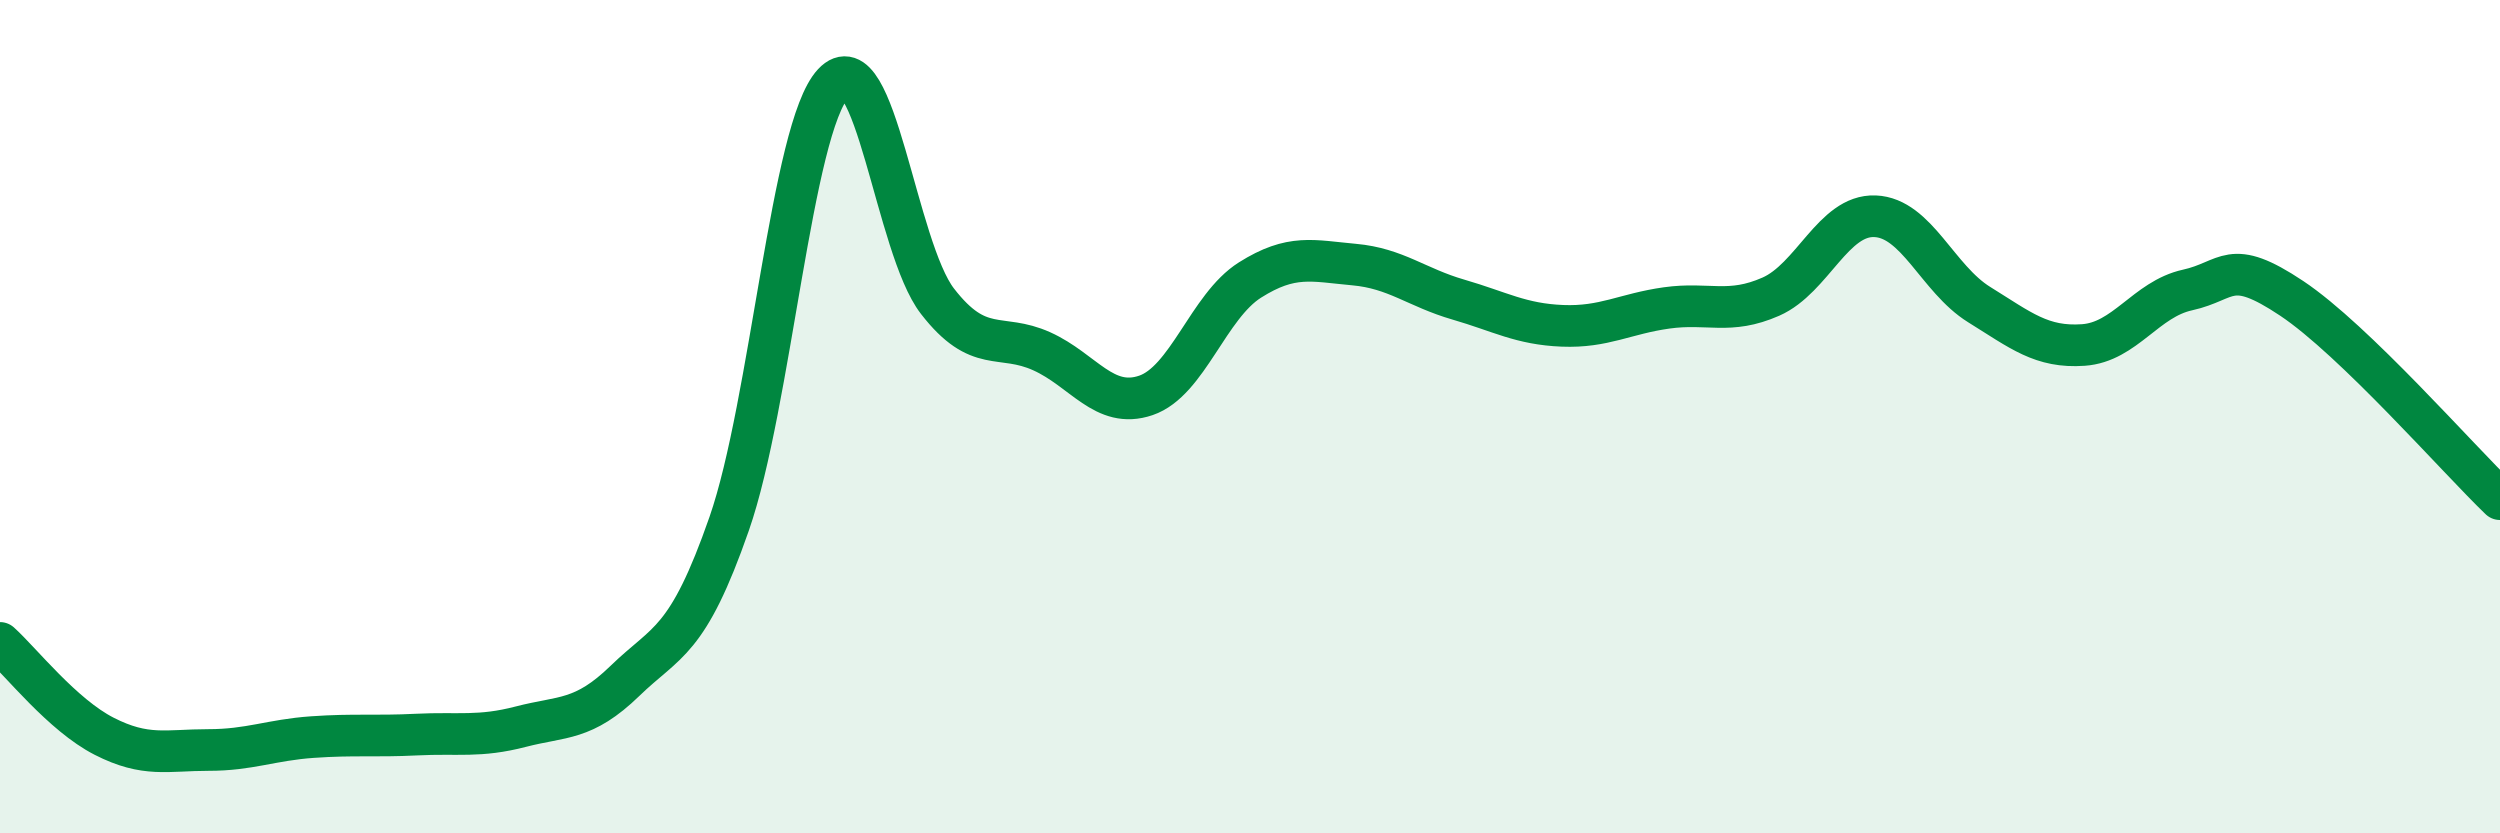 
    <svg width="60" height="20" viewBox="0 0 60 20" xmlns="http://www.w3.org/2000/svg">
      <path
        d="M 0,15.43 C 0.5,15.88 1.5,17.16 2.5,17.67 C 3.5,18.18 4,18 5,18 C 6,18 6.5,17.76 7.5,17.69 C 8.5,17.62 9,17.68 10,17.63 C 11,17.58 11.5,17.7 12.5,17.44 C 13.5,17.18 14,17.31 15,16.34 C 16,15.37 16.5,15.44 17.5,12.57 C 18.5,9.7 19,3.07 20,2 C 21,0.93 21.5,5.94 22.5,7.23 C 23.5,8.52 24,7.98 25,8.43 C 26,8.88 26.5,9.83 27.5,9.49 C 28.5,9.15 29,7.35 30,6.72 C 31,6.09 31.5,6.26 32.5,6.35 C 33.5,6.44 34,6.9 35,7.19 C 36,7.48 36.5,7.78 37.5,7.82 C 38.5,7.86 39,7.53 40,7.39 C 41,7.25 41.5,7.56 42.5,7.12 C 43.5,6.68 44,5.15 45,5.19 C 46,5.23 46.5,6.69 47.5,7.31 C 48.5,7.93 49,8.35 50,8.28 C 51,8.21 51.5,7.18 52.5,6.96 C 53.5,6.74 53.5,6.16 55,7.16 C 56.5,8.16 59,11.02 60,11.98L60 20L0 20Z"
        fill="#008740"
        opacity="0.1"
        stroke-linecap="round"
        stroke-linejoin="round"
      />
      <path
        d="M 0,15.43 C 0.5,15.88 1.5,17.16 2.5,17.67 C 3.5,18.18 4,18 5,18 C 6,18 6.5,17.76 7.5,17.69 C 8.5,17.62 9,17.68 10,17.63 C 11,17.58 11.5,17.7 12.5,17.44 C 13.5,17.18 14,17.31 15,16.34 C 16,15.37 16.5,15.44 17.5,12.57 C 18.5,9.7 19,3.07 20,2 C 21,0.93 21.5,5.94 22.5,7.23 C 23.5,8.52 24,7.98 25,8.43 C 26,8.88 26.5,9.83 27.5,9.49 C 28.5,9.15 29,7.35 30,6.72 C 31,6.09 31.5,6.26 32.5,6.35 C 33.5,6.44 34,6.9 35,7.19 C 36,7.48 36.5,7.78 37.5,7.82 C 38.5,7.86 39,7.53 40,7.39 C 41,7.25 41.5,7.56 42.5,7.12 C 43.5,6.68 44,5.15 45,5.19 C 46,5.23 46.5,6.69 47.5,7.31 C 48.5,7.93 49,8.35 50,8.28 C 51,8.21 51.5,7.18 52.5,6.96 C 53.5,6.74 53.5,6.16 55,7.16 C 56.5,8.16 59,11.02 60,11.98"
        stroke="#008740"
        stroke-width="1"
        fill="none"
        stroke-linecap="round"
        stroke-linejoin="round"
      />
    </svg>
  